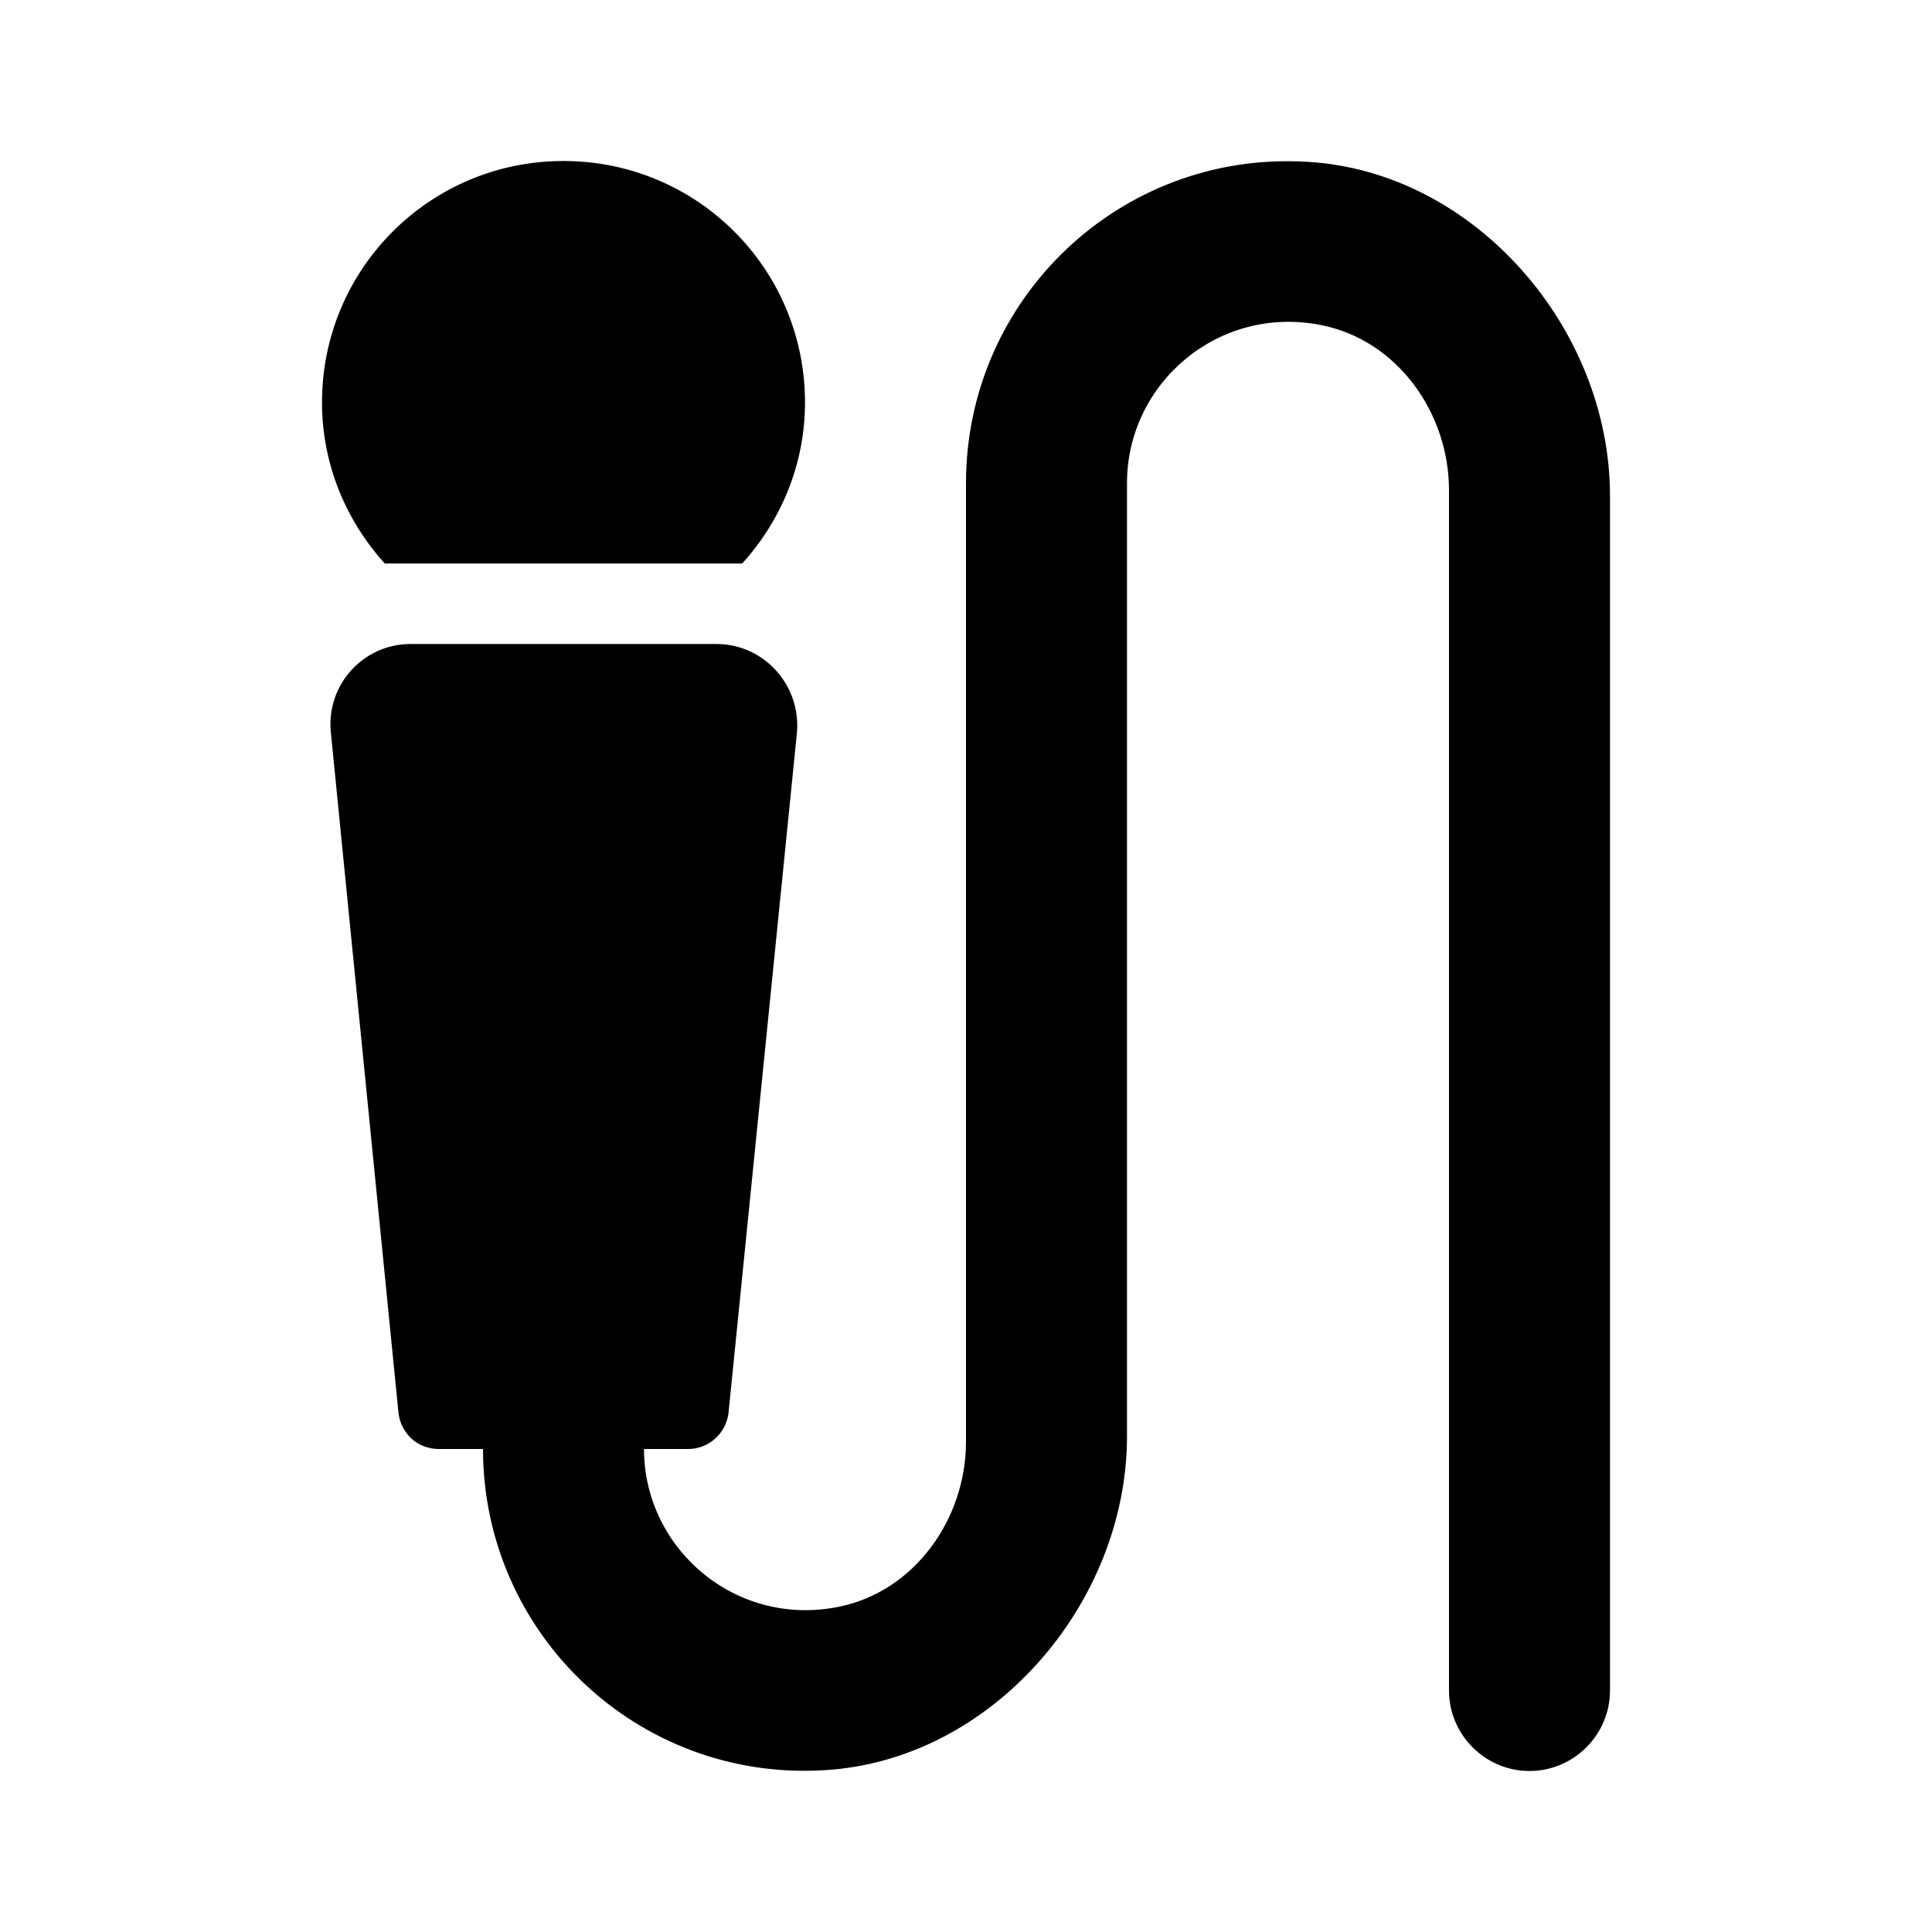 <svg xmlns="http://www.w3.org/2000/svg" enable-background="new 0 0 24 24" viewBox="0 0 24 24" fill="currentColor"><g><rect fill="none" height="24" width="24"/></g><g><g><path d="M9.22,7H4.78C4.3,6.47,4,5.77,4,5c0-1.66,1.34-3,3-3s3,1.34,3,3C10,5.77,9.7,6.47,9.22,7z M16.24,2.01 C18.32,2.13,20,4.08,20,6.16L20,21c0,0.55-0.45,1-1,1h0c-0.55,0-1-0.45-1-1l0-14.91c0-0.96-0.64-1.86-1.58-2.05 C15.14,3.78,14,4.76,14,6l0,11.84c0,2.08-1.68,4.03-3.76,4.15C7.92,22.13,6,20.29,6,18H5.45c-0.26,0-0.47-0.19-0.5-0.45L4.11,9.1 C4.05,8.51,4.51,8,5.1,8H8.9c0.59,0,1.05,0.51,1,1.1l-0.85,8.45C9.02,17.81,8.8,18,8.55,18H8c0,1.24,1.14,2.22,2.42,1.96 c0.94-0.19,1.58-1.09,1.58-2.05L12,6C12,3.71,13.92,1.87,16.24,2.01z"/></g></g></svg>
